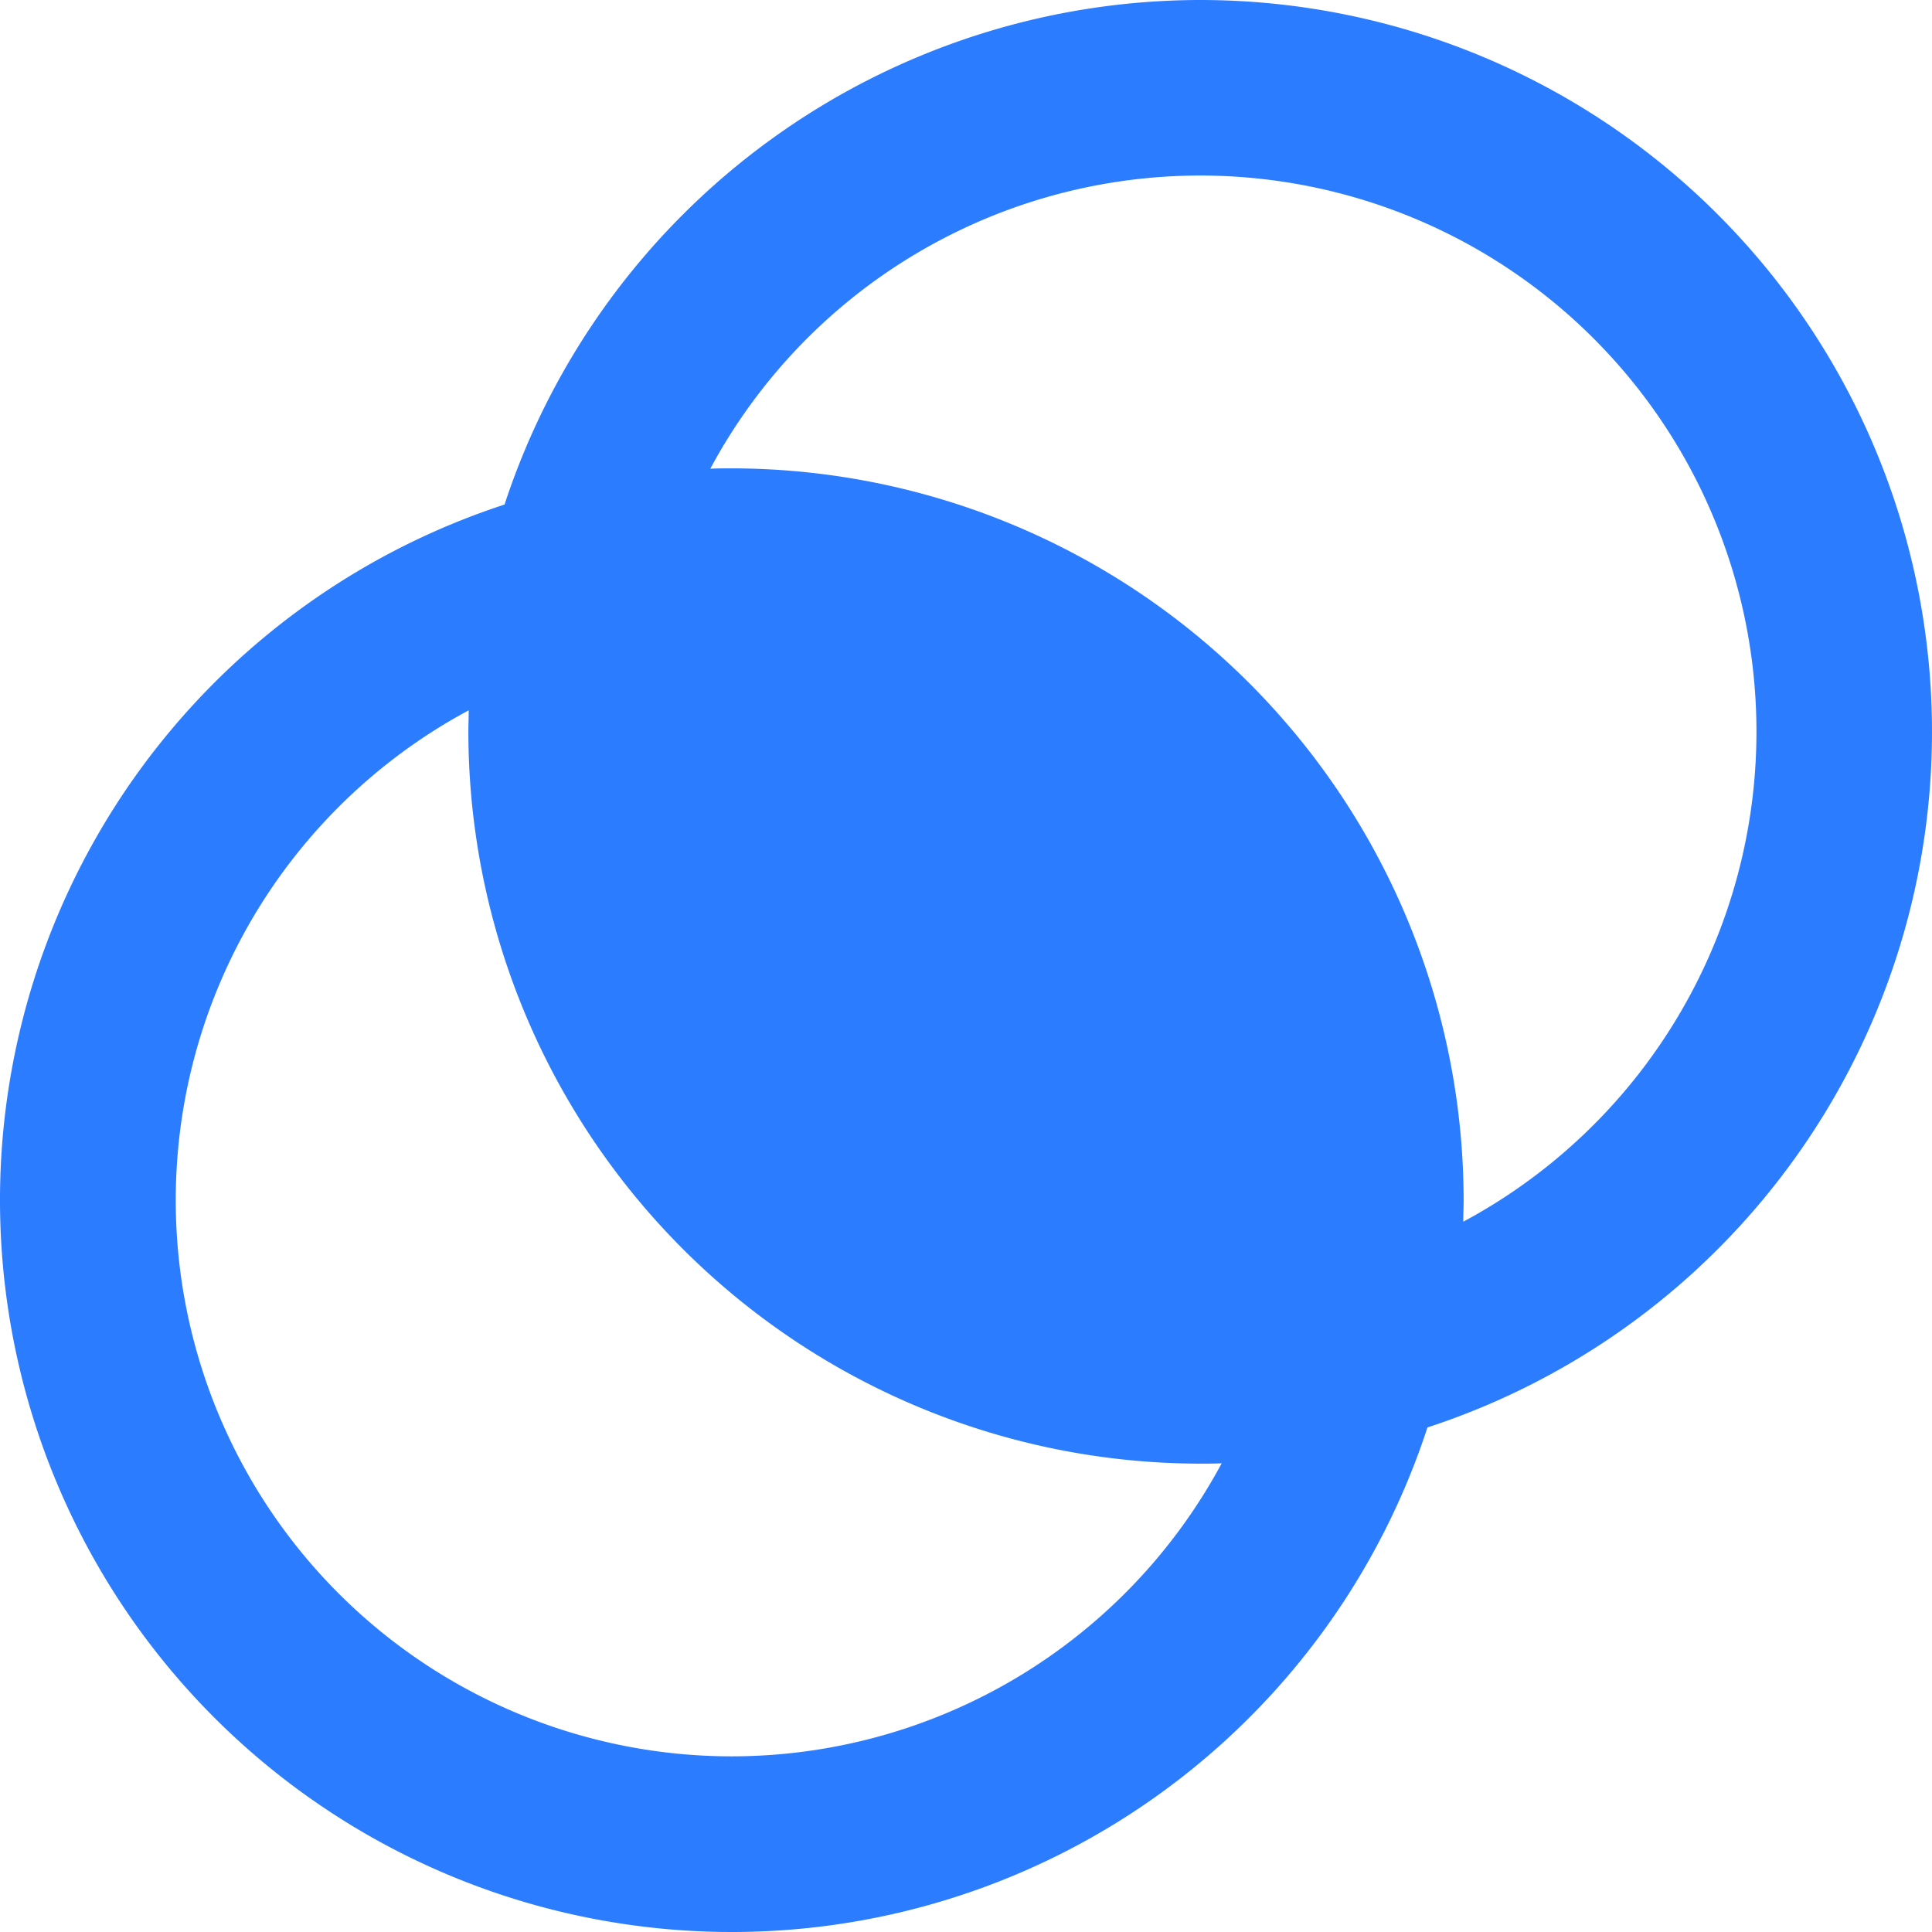 <svg id="combine" xmlns="http://www.w3.org/2000/svg" width="43.193" height="43.193" viewBox="0 0 43.193 43.193">
  <g id="Group_46" data-name="Group 46">
    <path id="Path_216" data-name="Path 216" d="M26.832,0A16.389,16.389,0,0,0,11.28,11.28,16.361,16.361,0,1,0,31.913,31.913,16.361,16.361,0,0,0,26.832,0ZM16.361,39.266A12.433,12.433,0,0,1,10.479,15.88c0,.16-.008.32-.008.481A16.379,16.379,0,0,0,26.832,32.722c.161,0,.321,0,.481-.008A12.445,12.445,0,0,1,16.361,39.266ZM32.714,27.313c0-.16.008-.32.008-.481A16.379,16.379,0,0,0,16.361,10.471c-.161,0-.321,0-.481.008A12.433,12.433,0,1,1,32.714,27.313Z" fill="#2c7cff"/>
  </g>
</svg>

